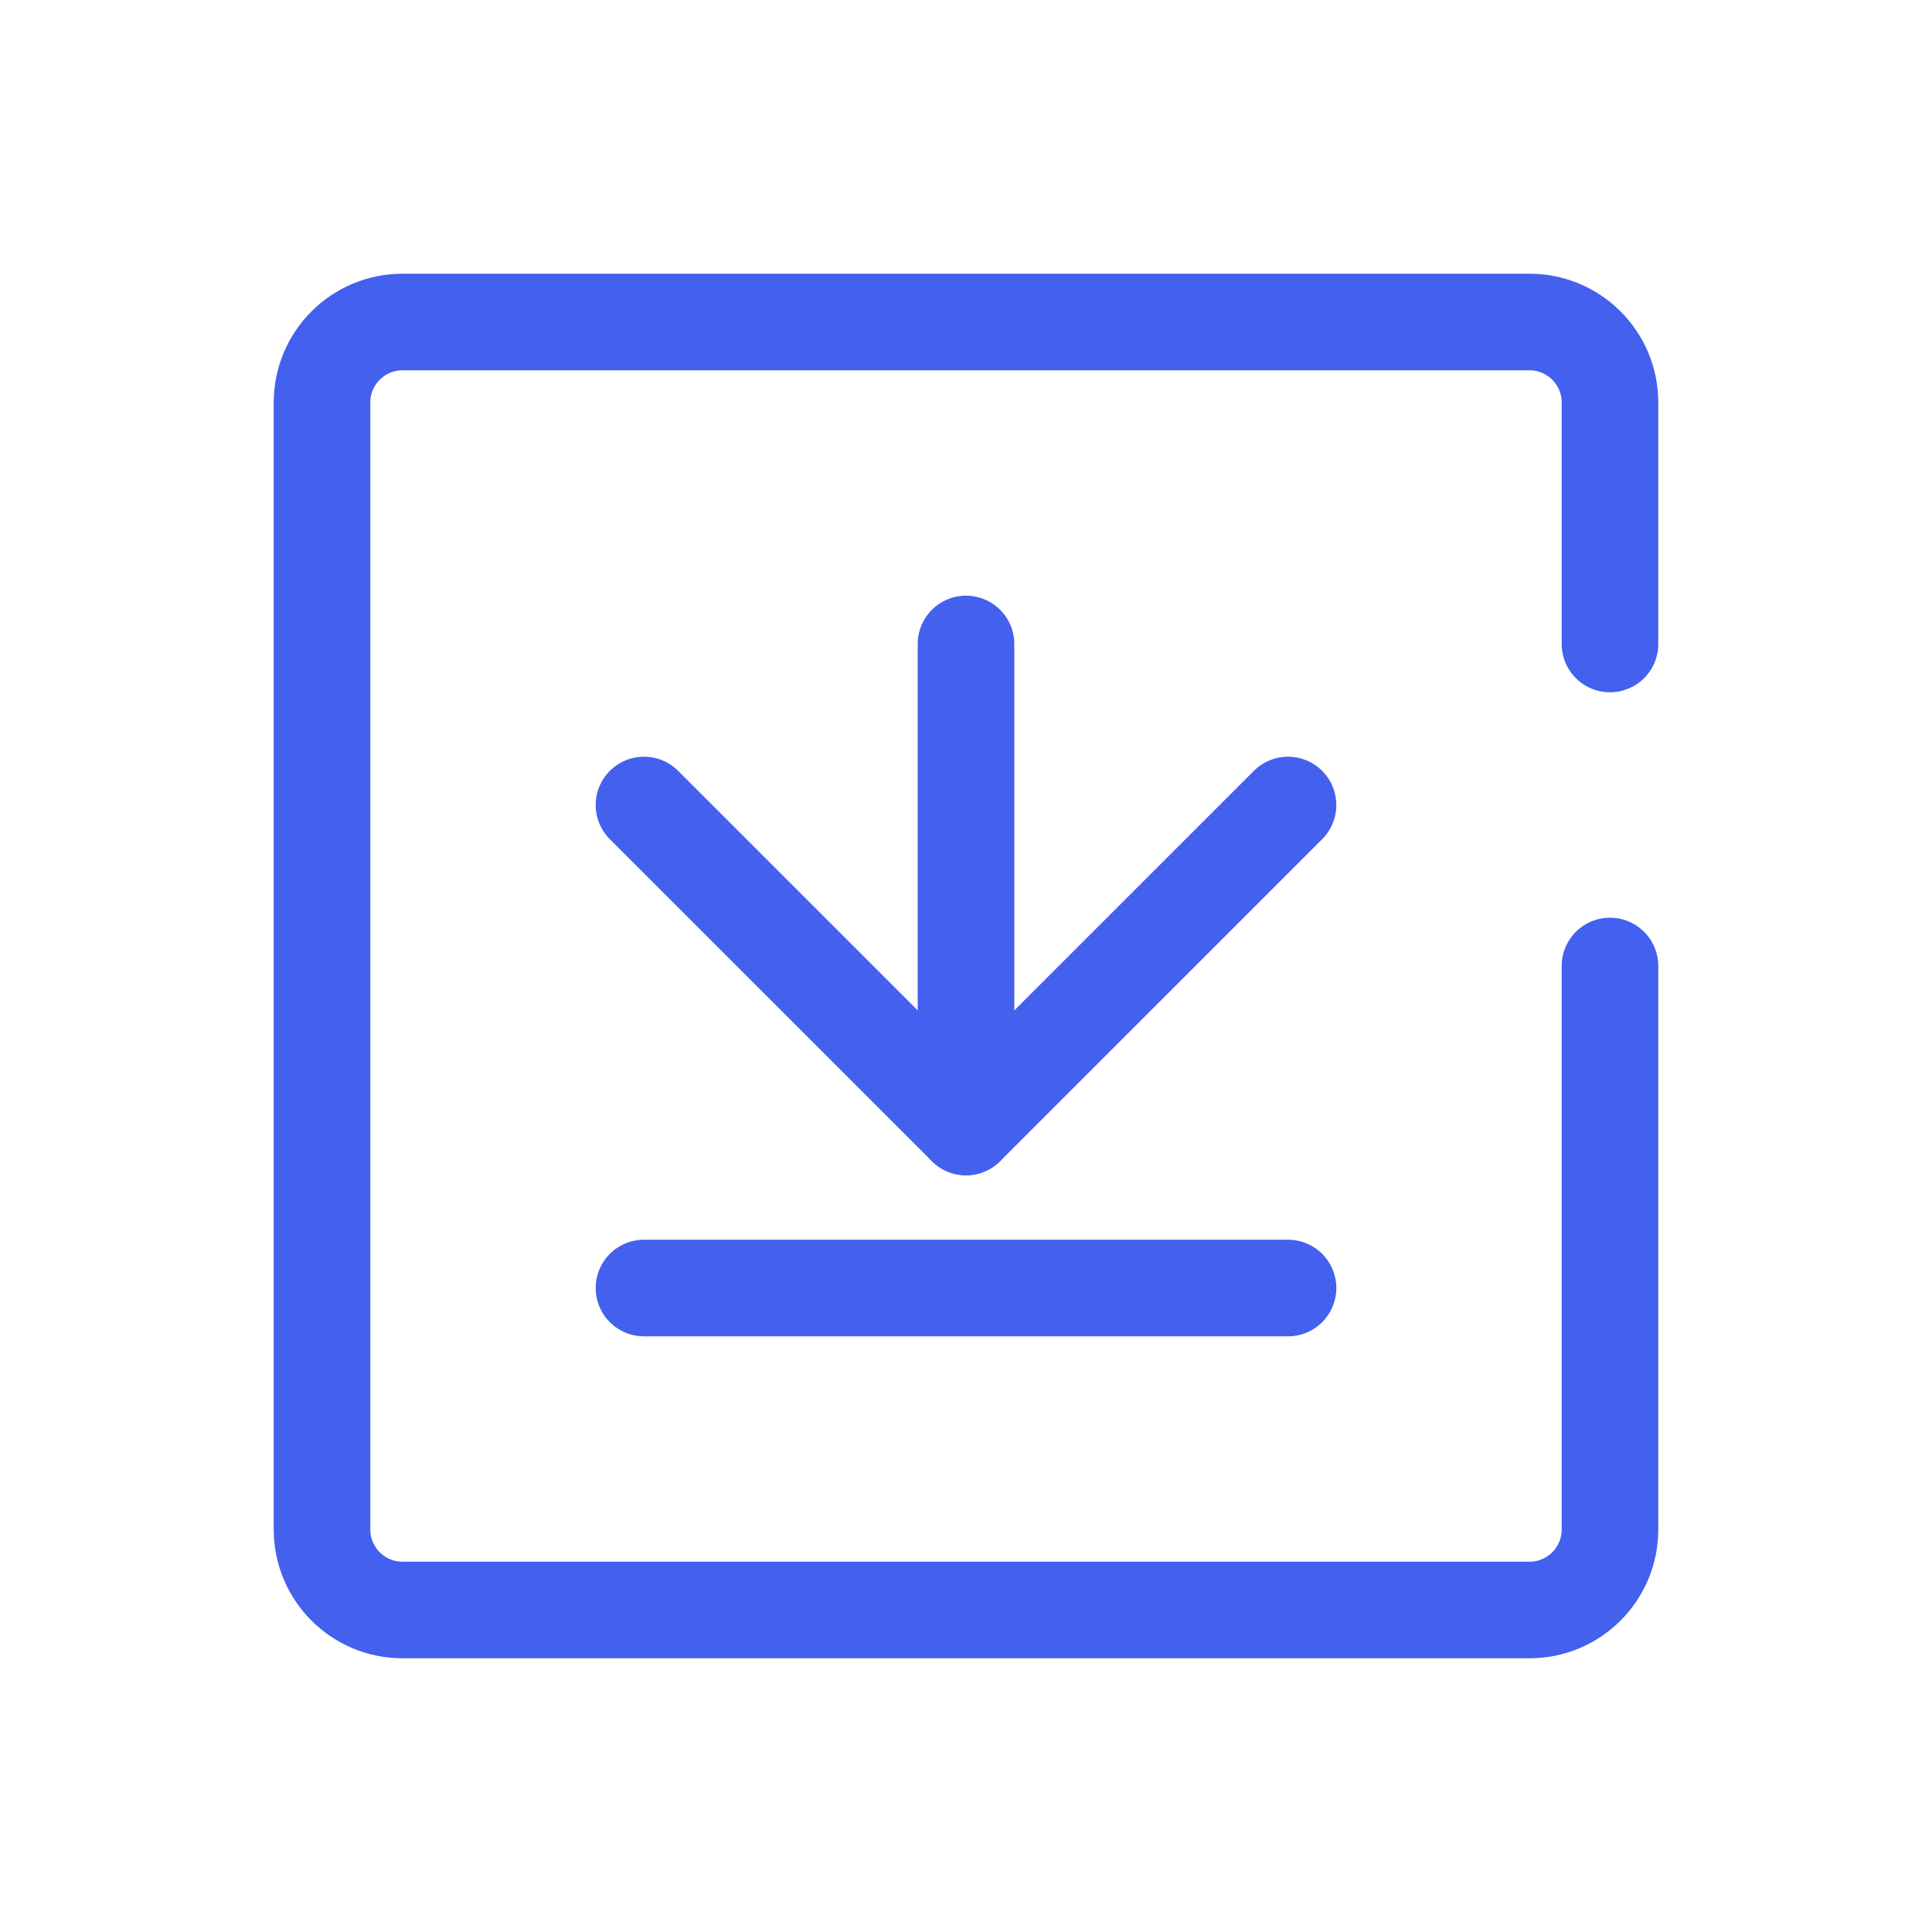 <svg width="40" height="40" viewBox="0 0 40 40" fill="none" xmlns="http://www.w3.org/2000/svg">
  <path d="M33.333 20V31.667C33.333 32.587 32.587 33.333 31.667 33.333H8.333C7.413 33.333 6.667 32.587 6.667 31.667V8.333C6.667 7.413 7.413 6.667 8.333 6.667H31.667C32.587 6.667 33.333 7.413 33.333 8.333V13.333" stroke="#4361EE" stroke-width="2" stroke-linecap="round" stroke-linejoin="round"/>
  <path d="M13.333 16.667L20 23.333L26.667 16.667" stroke="#4361EE" stroke-width="2" stroke-linecap="round" stroke-linejoin="round"/>
  <path d="M13.333 26.667H26.667" stroke="#4361EE" stroke-width="2" stroke-linecap="round" stroke-linejoin="round"/>
  <path d="M20 23.333V13.333" stroke="#4361EE" stroke-width="2" stroke-linecap="round" stroke-linejoin="round"/>
</svg> 